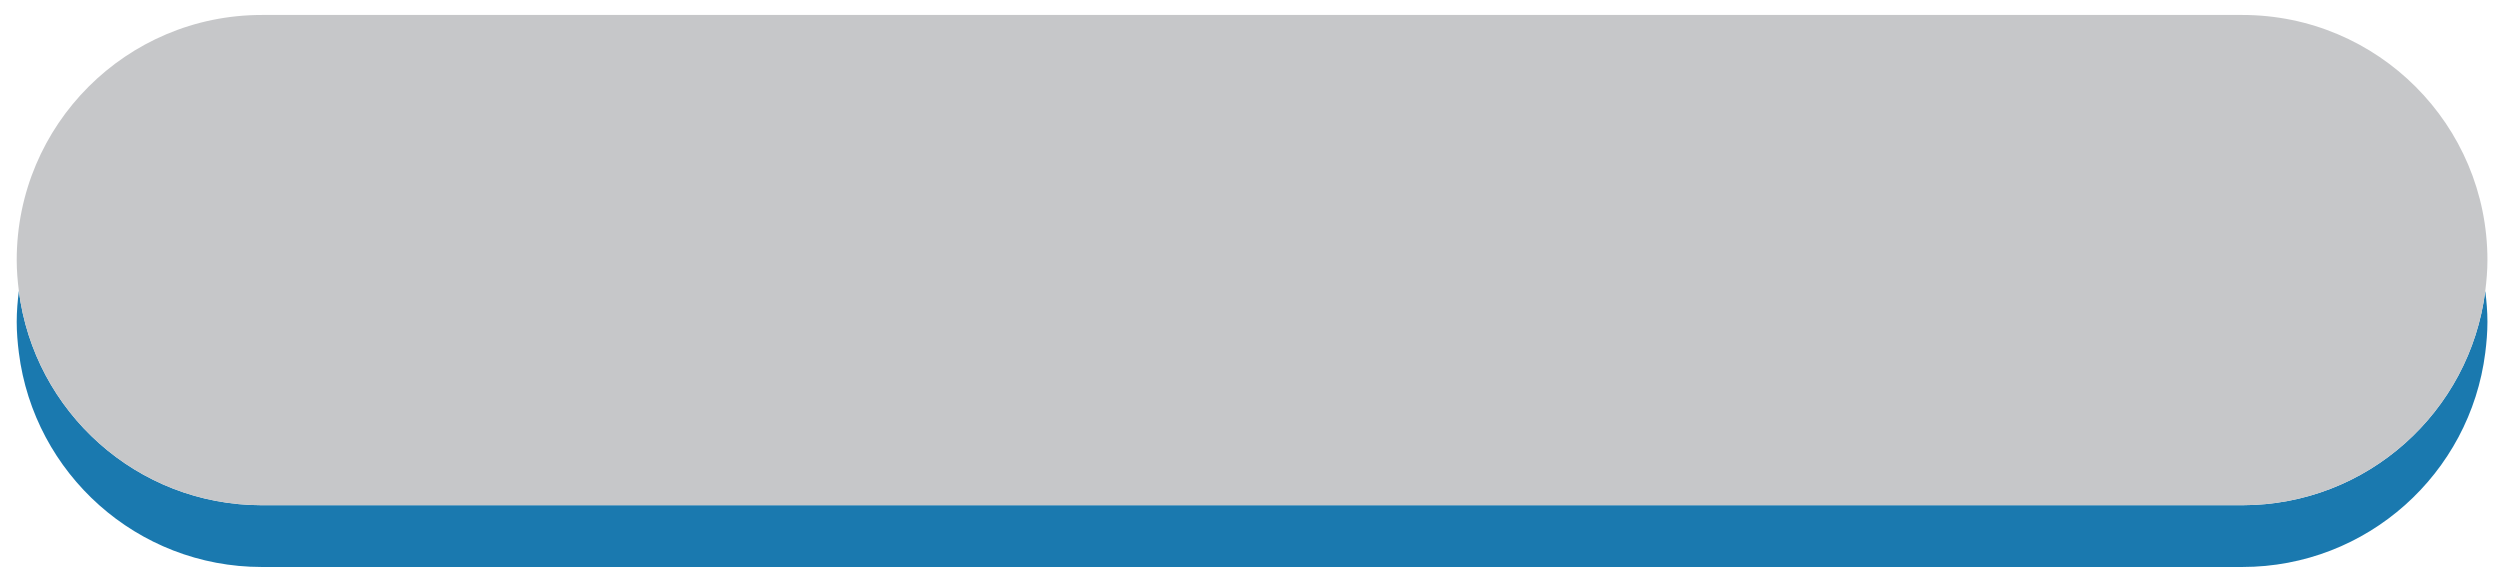 <?xml version="1.0" encoding="utf-8"?>
<!-- Generator: Adobe Illustrator 17.0.0, SVG Export Plug-In . SVG Version: 6.00 Build 0)  -->
<!DOCTYPE svg PUBLIC "-//W3C//DTD SVG 1.1//EN" "http://www.w3.org/Graphics/SVG/1.1/DTD/svg11.dtd">
<svg version="1.1" id="Layer_1" xmlns="http://www.w3.org/2000/svg" xmlns:xlink="http://www.w3.org/1999/xlink" x="0px" y="0px"
	 width="200px" height="46.188px" viewBox="0 0 200 46.188" style="enable-background:new 0 0 200 46.188;" xml:space="preserve">
<path id="color2" style="fill:#1A79AF;" d="M198.822,23.279c0.102,0.81,0.173,1.631,0.173,2.469c0,0.839-0.071,1.659-0.173,2.471
	c-1.217,9.662-9.445,17.14-19.438,17.14h-42.936h-2.455H66.337h-2.455H20.947c-9.992,0-18.22-7.477-19.438-17.14
	c-0.103-0.812-0.172-1.632-0.172-2.471c0-0.838,0.07-1.66,0.172-2.471c1.218,9.662,9.446,17.14,19.438,17.14h42.935h2.455h67.657
	h2.455h42.936C189.376,40.417,197.604,32.94,198.822,23.279z"/>
<path id="color1" style="fill:#C6C7C9;" d="M198.995,20.807c0,0.838-0.071,1.66-0.173,2.471c0,0.001,0,0.001,0,0.002
	c-1.218,9.661-9.446,17.138-19.438,17.138h-42.936h-2.455H66.337h-2.455H20.947c-9.992,0-18.22-7.478-19.438-17.14
	c-0.103-0.81-0.172-1.633-0.172-2.471c0-10.831,8.78-19.61,19.61-19.61h45.125h3.336h61.515h3.336h45.126
	C190.215,1.196,198.995,9.976,198.995,20.807z"/>
</svg>
